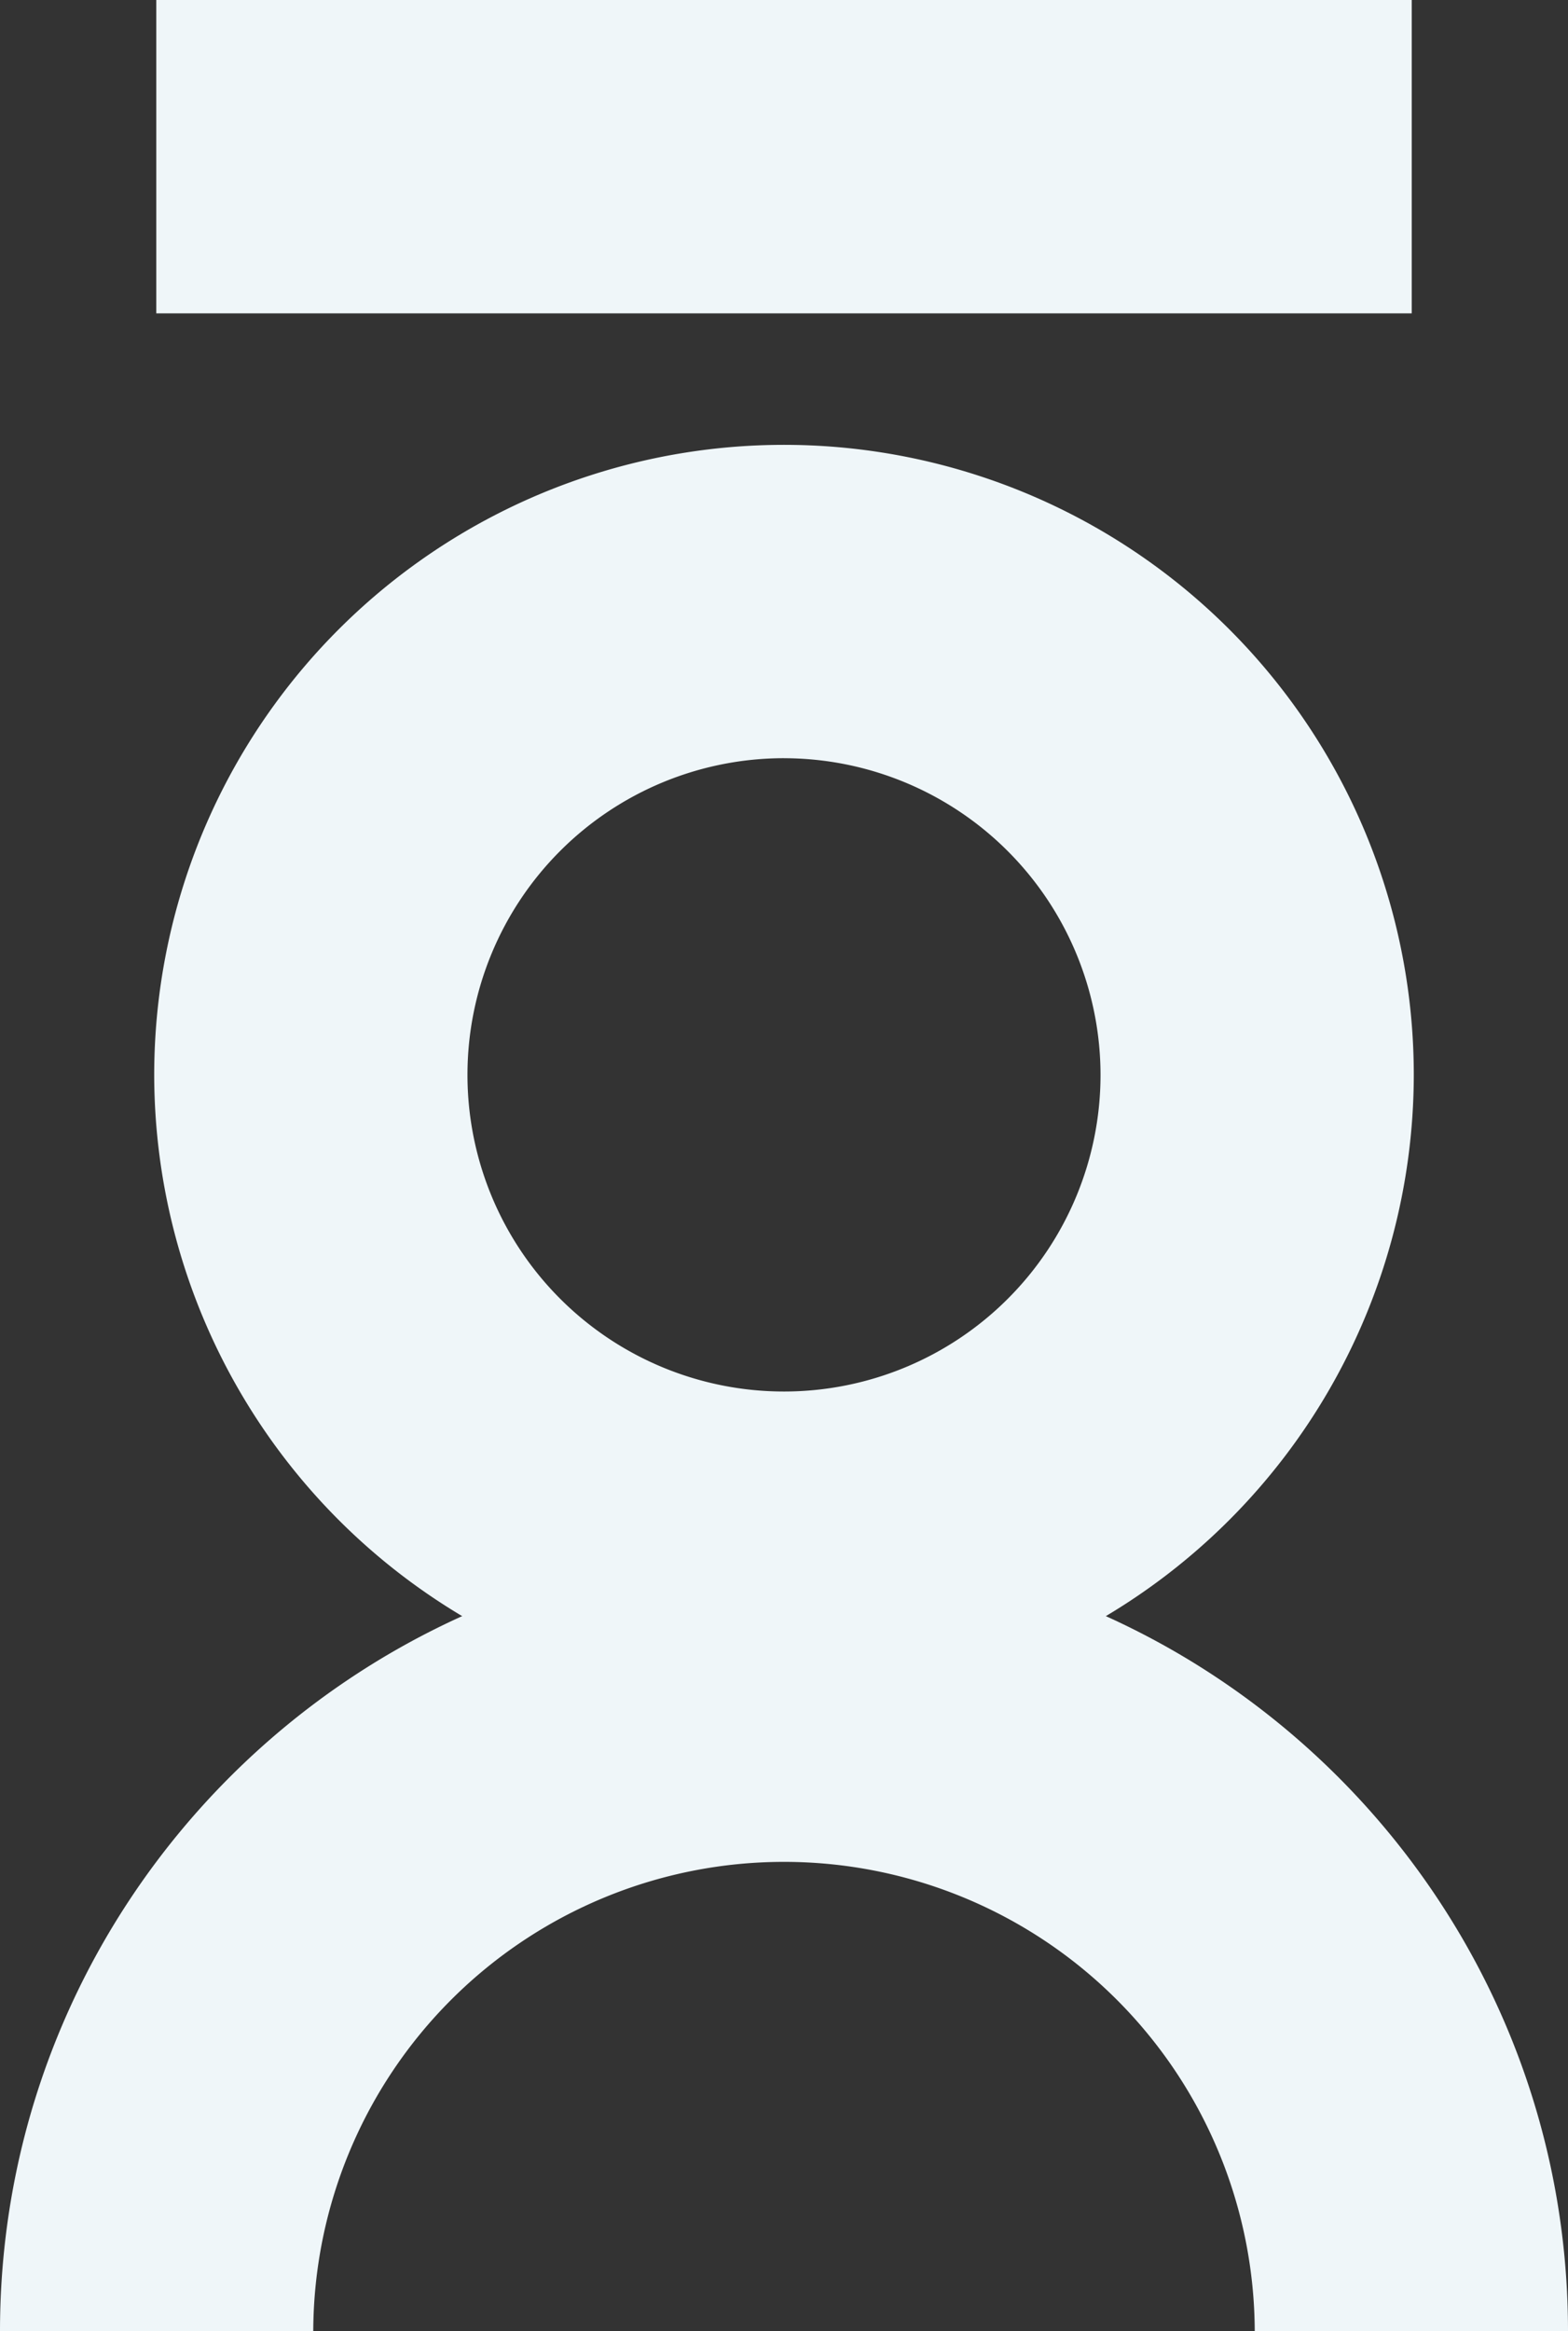 <svg xmlns="http://www.w3.org/2000/svg" width="322.783" height="479.716" viewBox="0 0 322.783 479.716">
  <rect x="0" y="0" width="322.783" height="479.716" fill="#333333" stroke="none"/>
  <g id="Group_2849" data-name="Group 2849" transform="translate(-1280.109 -1595.142)">
    <g id="Group_2825" data-name="Group 2825" transform="translate(1311.854 1686.671)">
      <path id="Path_37629" data-name="Path 37629" d="M76.369,152.739A129.791,129.791,0,0,1-53.277,23.1a129.646,129.646,0,1,1,259.292,0A129.791,129.791,0,0,1,76.369,152.739m0-194.807A65.16,65.16,0,1,0,141.529,23.1a65.236,65.236,0,0,0-65.16-65.163" transform="translate(53.277 106.554)" fill="#eff6f9"/>
    </g>
    <path id="Path_37631" data-name="Path 37631" d="M443.128-619.2H701.566v-64.486H443.128Z" transform="translate(869.155 2278.826)" fill="#eff6f9"/>
    <g id="Group_2827" data-name="Group 2827" transform="translate(1280.109 1913.467)">
      <path id="Path_37632" data-name="Path 37632" d="M190.138,95.069H125.652a96.906,96.906,0,0,0-193.811,0h-64.486c0-88.991,72.4-161.391,161.393-161.391s161.39,72.4,161.39,161.391" transform="translate(132.645 66.322)" fill="#eff6f9"/>
    </g>
  </g>
</svg>
